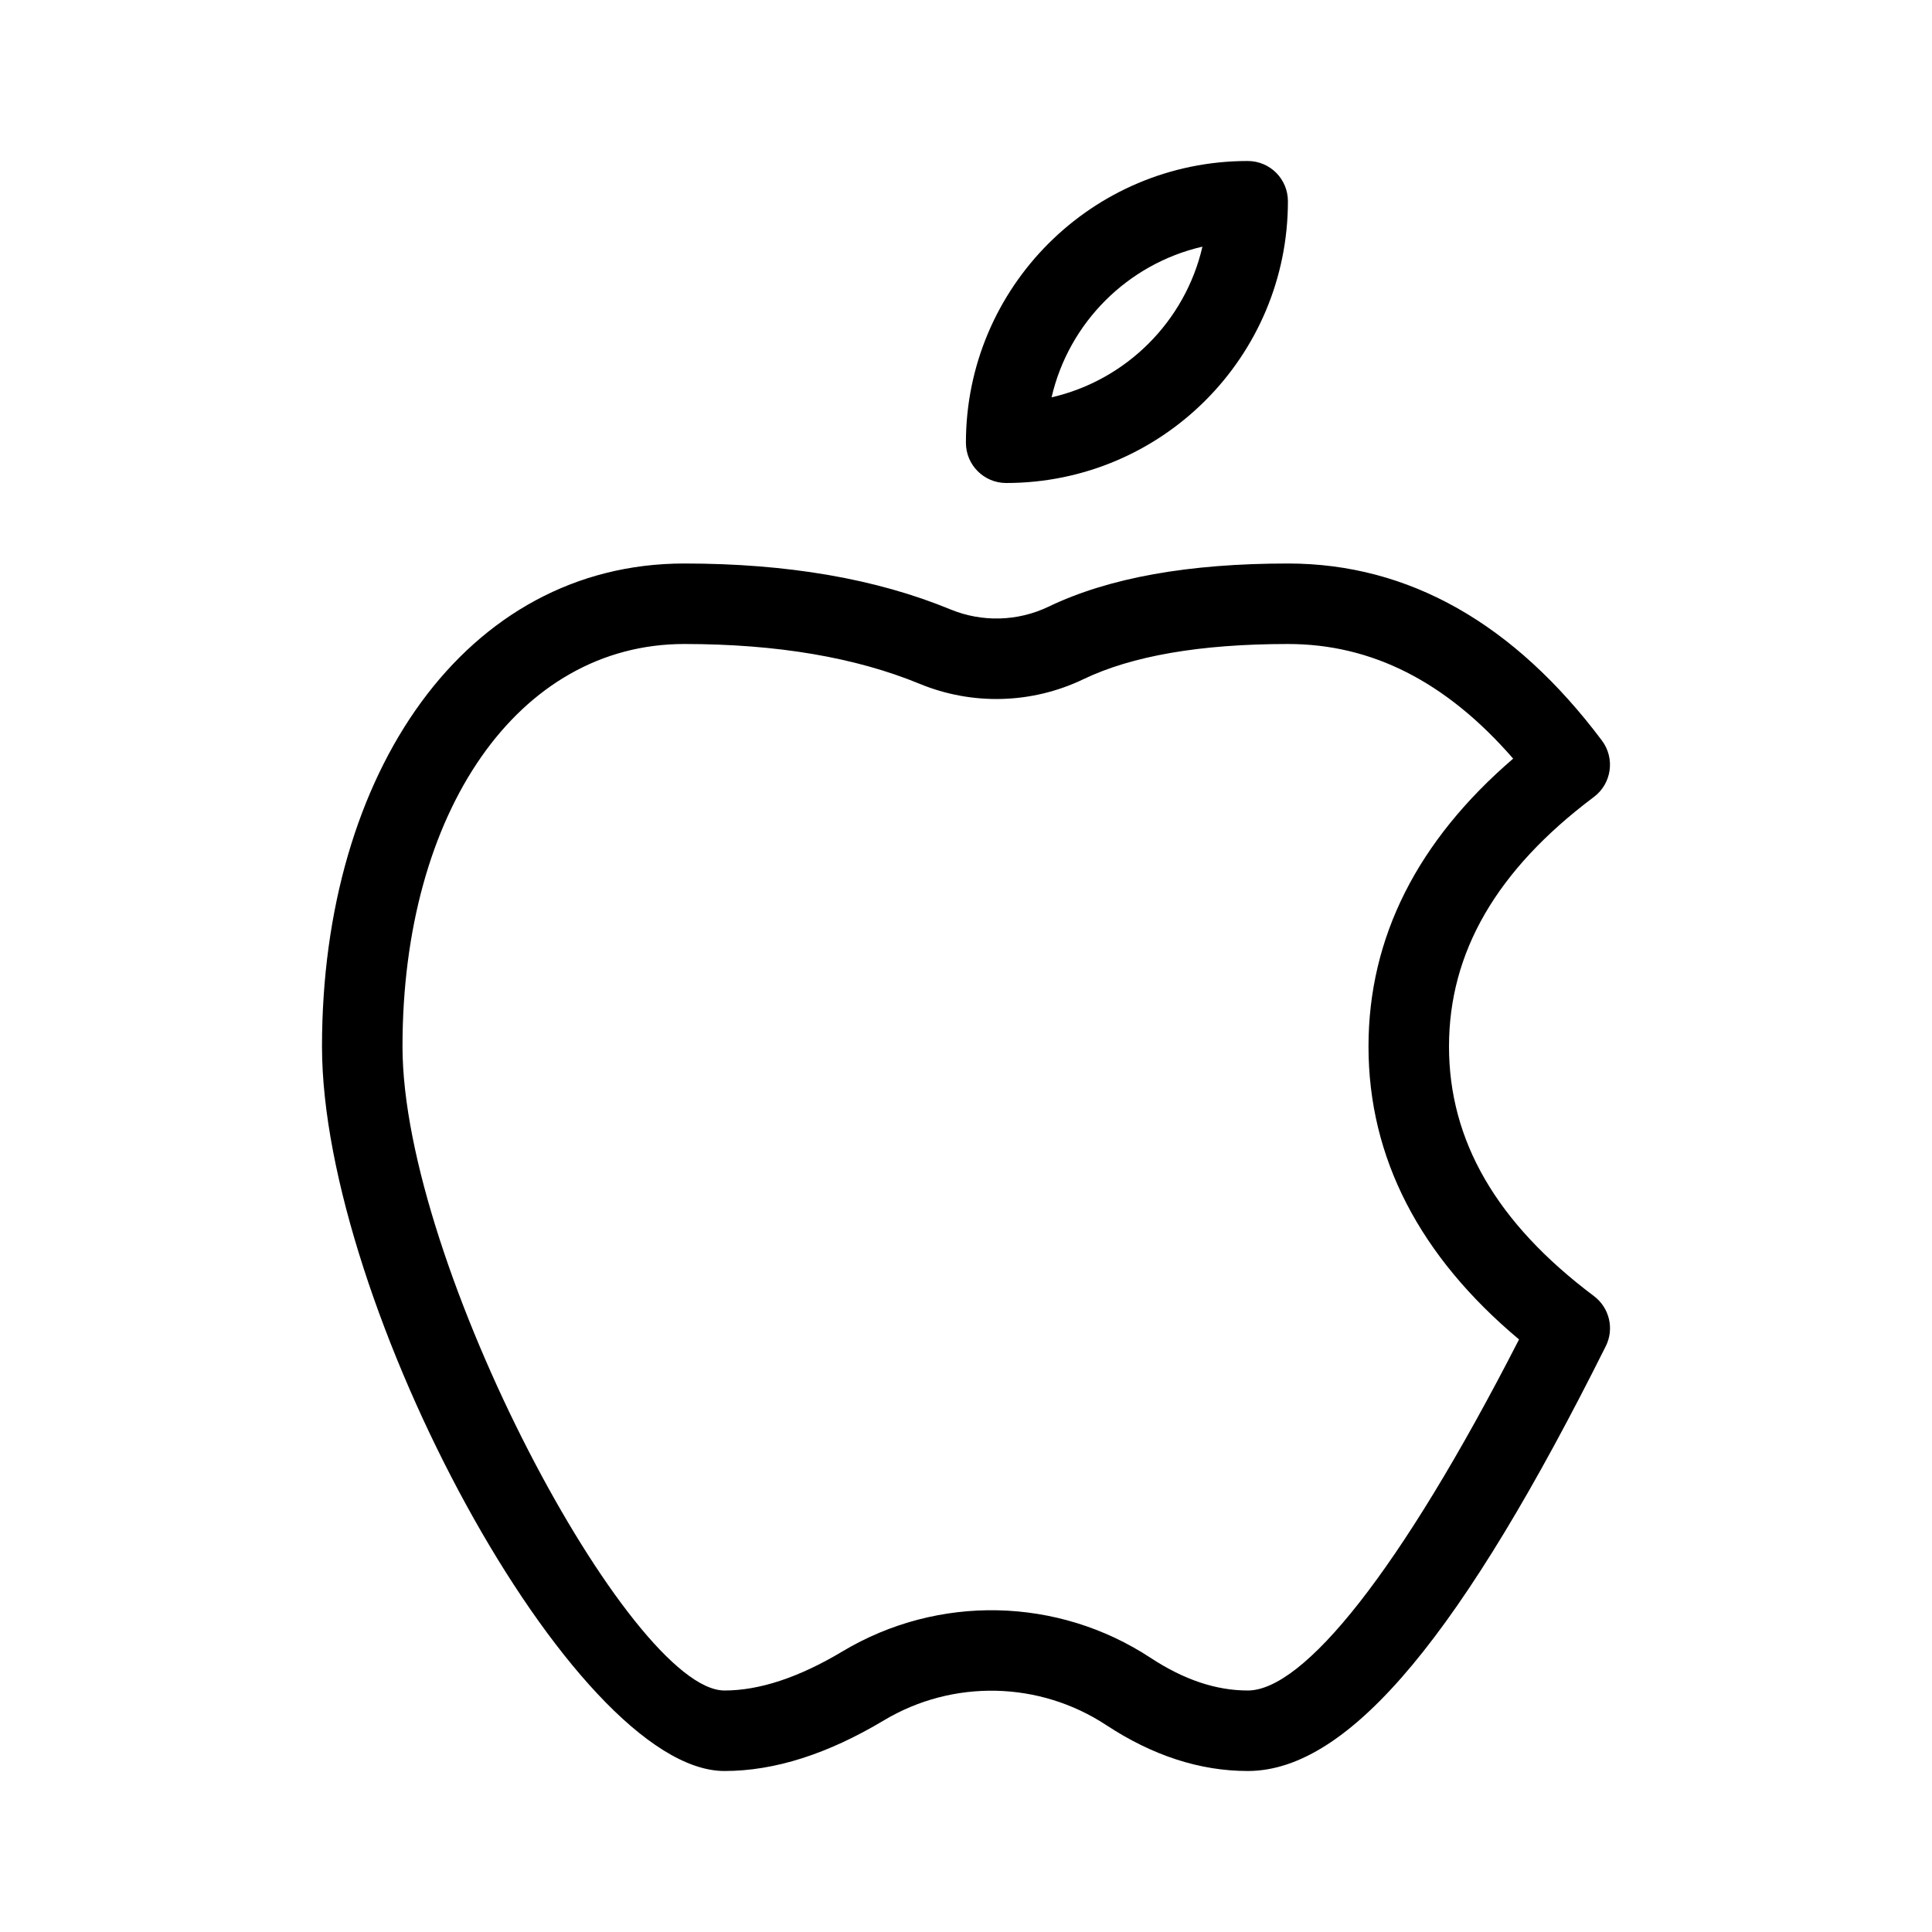 <?xml version="1.0" encoding="utf-8"?><!-- Скачано с сайта svg4.ru / Downloaded from svg4.ru -->
<svg fill="#000000" width="800px" height="800px" viewBox="0 0 24 24" xmlns="http://www.w3.org/2000/svg">
  <path d="M15.5,21 C16.189,21 17.383,19.542 18.87,16.639 C17.635,15.604 17,14.384 17,13 C17,11.644 17.609,10.445 18.797,9.424 C17.963,8.464 17.037,8 16,8 C14.906,8 14.059,8.149 13.459,8.437 C12.82,8.744 12.081,8.765 11.425,8.495 C10.629,8.167 9.654,8 8.5,8 C6.434,8 5,10.086 5,13 C5,15.711 7.833,21 9,21 C9.429,21 9.918,20.842 10.466,20.514 C11.652,19.804 13.14,19.836 14.294,20.595 C14.71,20.868 15.109,21 15.5,21 Z M19.8,16.1 C19.993,16.245 20.056,16.508 19.947,16.724 C18.187,20.246 16.783,22 15.5,22 C14.903,22 14.316,21.807 13.744,21.431 C12.911,20.882 11.836,20.859 10.98,21.371 C10.287,21.786 9.627,22 9,22 C7.113,22 4,16.189 4,13 C4,9.596 5.785,7 8.5,7 C9.777,7 10.88,7.188 11.806,7.57 C12.199,7.732 12.643,7.72 13.026,7.536 C13.778,7.175 14.769,7 16,7 C17.502,7 18.811,7.748 19.9,9.2 C20.065,9.421 20.021,9.734 19.8,9.9 C18.585,10.811 18,11.835 18,13 C18,14.165 18.585,15.189 19.8,16.1 Z M12.499,6 C12.223,6 11.999,5.776 11.999,5.5 C11.999,3.567 13.568,2 15.499,2 C15.777,2 15.999,2.224 15.999,2.5 C15.999,4.433 14.432,6 12.499,6 Z M14.937,3.064 C14.008,3.278 13.277,4.008 13.063,4.936 C13.992,4.722 14.723,3.992 14.937,3.064 Z"/>
</svg>